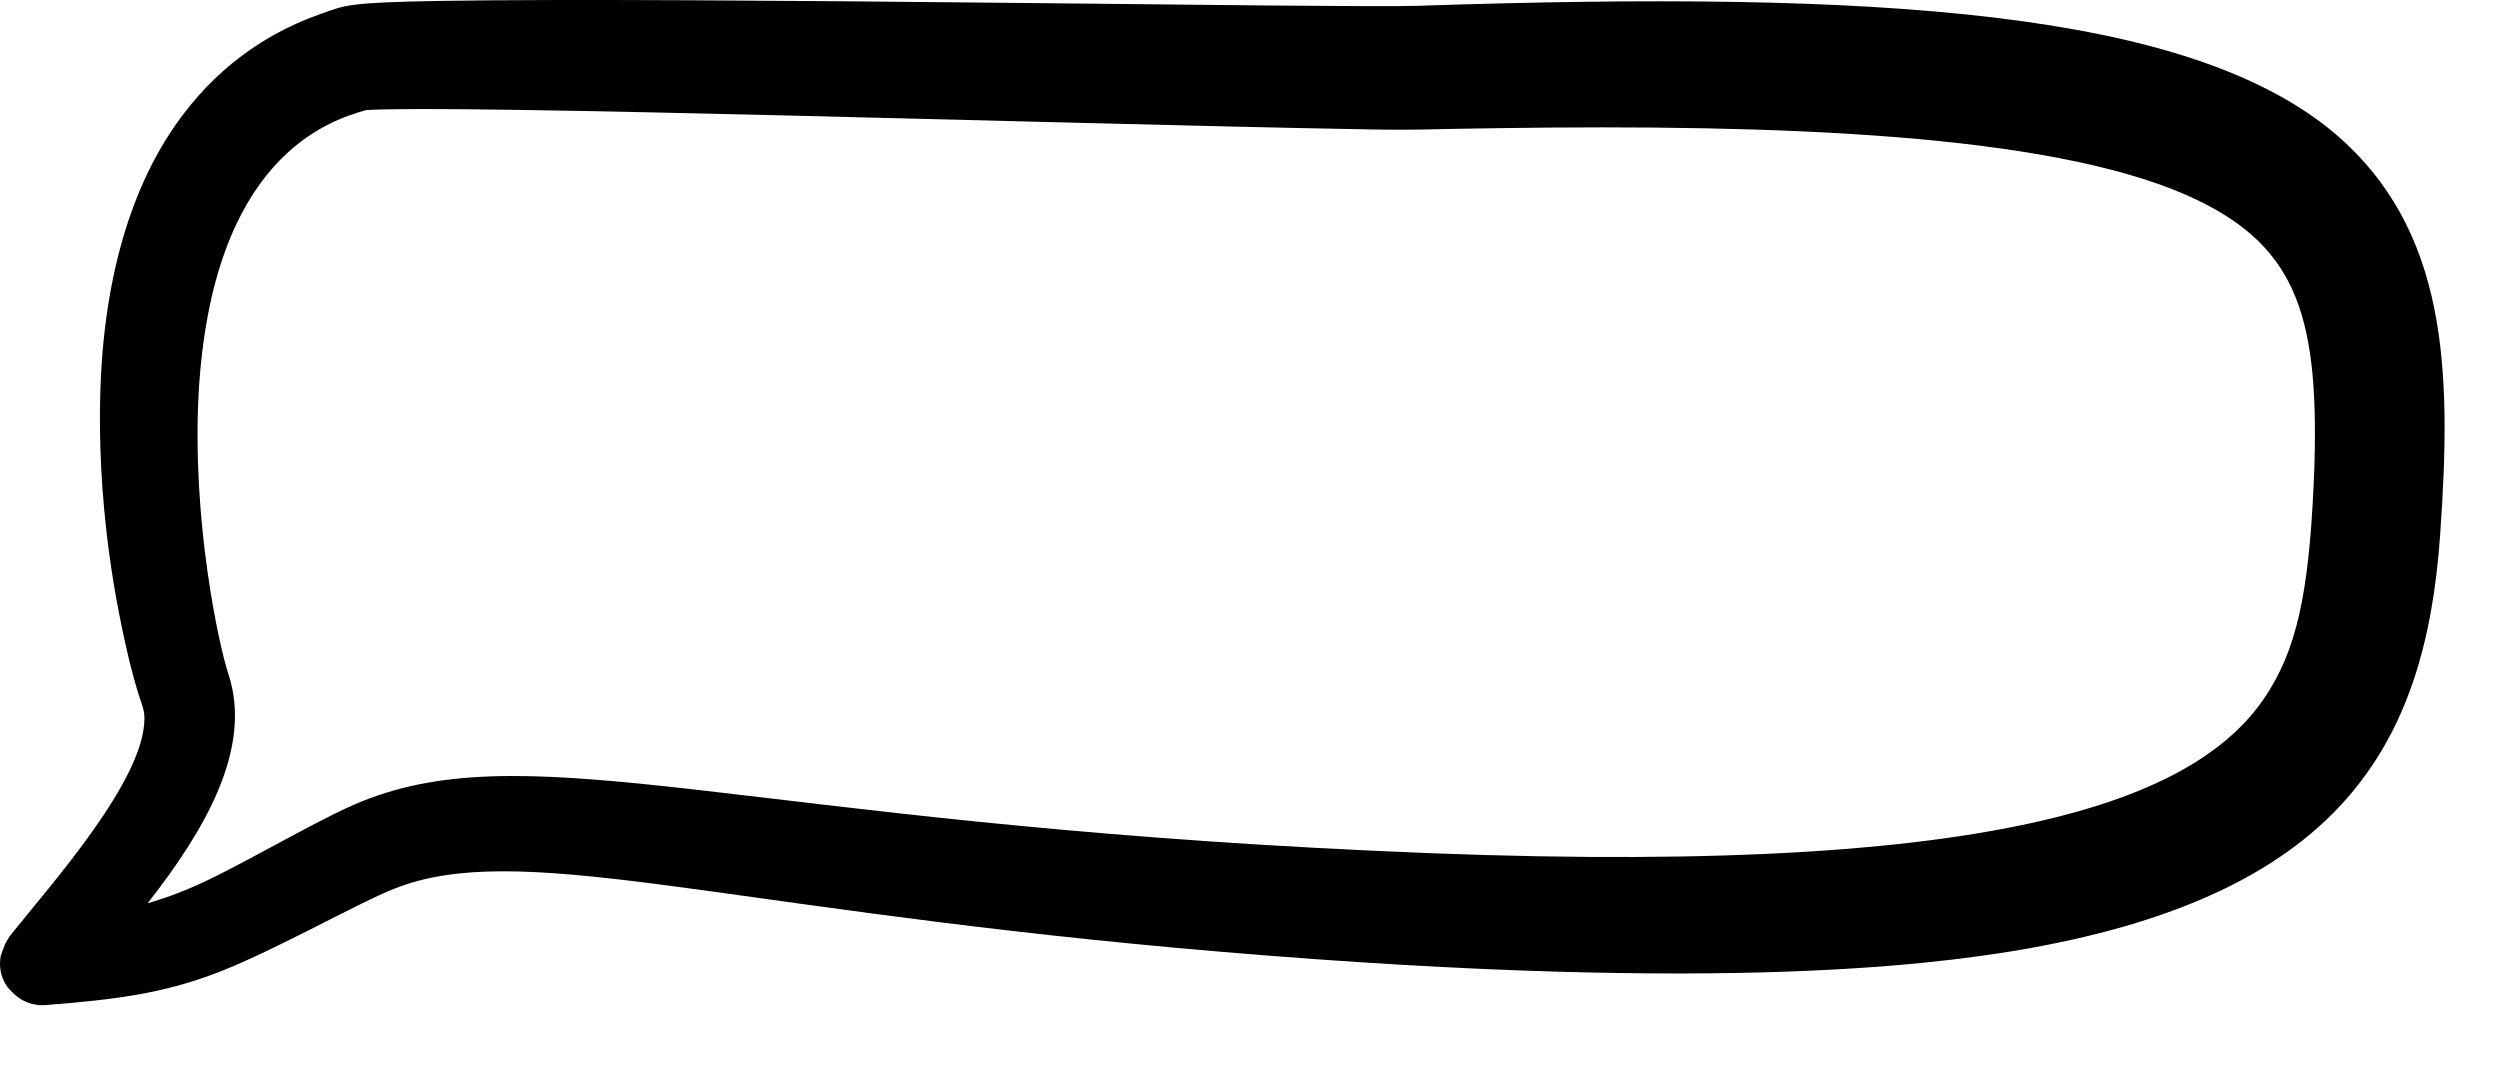 <?xml version="1.0" encoding="utf-8"?>
<svg xmlns="http://www.w3.org/2000/svg" fill="none" height="100%" overflow="visible" preserveAspectRatio="none" style="display: block;" viewBox="0 0 30 13" width="100%">
<path clip-rule="evenodd" d="M0.117 11.233C0.629 10.593 1.733 9.361 1.733 8.622C1.733 8.445 1.664 8.455 1.496 7.686C1.092 5.854 1.211 4.504 1.23 4.228C1.486 1.223 3.132 0.415 3.871 0.159C4.147 0.06 4.196 0.03 5.27 0.011C8.364 -0.039 16.099 0.099 17.005 0.07C22.582 -0.117 26.247 0.129 28.001 1.587C29.381 2.75 29.42 4.445 29.282 6.415C29.105 8.957 28.08 10.76 24.168 11.411C23.193 11.568 20.493 11.953 14.079 11.371C8.492 10.859 6.206 10.081 4.738 10.662C4.304 10.829 3.221 11.45 2.541 11.697C1.95 11.913 1.437 11.992 0.55 12.061C0.275 12.081 0.137 11.893 0.107 11.864C0.077 11.834 -0.031 11.687 0.009 11.47C0.028 11.411 0.038 11.391 0.038 11.391C0.068 11.302 0.077 11.302 0.117 11.233ZM1.772 10.839C2.009 10.77 2.245 10.682 2.511 10.553C3.102 10.268 3.969 9.746 4.442 9.578C6.462 8.829 8.995 9.864 16.483 10.209C23.951 10.563 26.425 9.627 27.242 8.268C27.597 7.686 27.725 6.957 27.774 5.558C27.824 3.725 27.528 2.908 26.227 2.336C24.552 1.607 21.37 1.489 17.971 1.538C17.064 1.548 17.064 1.568 16.177 1.548C12.906 1.489 5.487 1.252 4.393 1.321C3.94 1.449 2.541 1.893 2.383 4.73C2.304 6.238 2.62 7.716 2.738 8.08C3.043 8.987 2.442 9.982 1.772 10.839Z" fill="black" fill-rule="evenodd" id="Vector"/>
</svg>